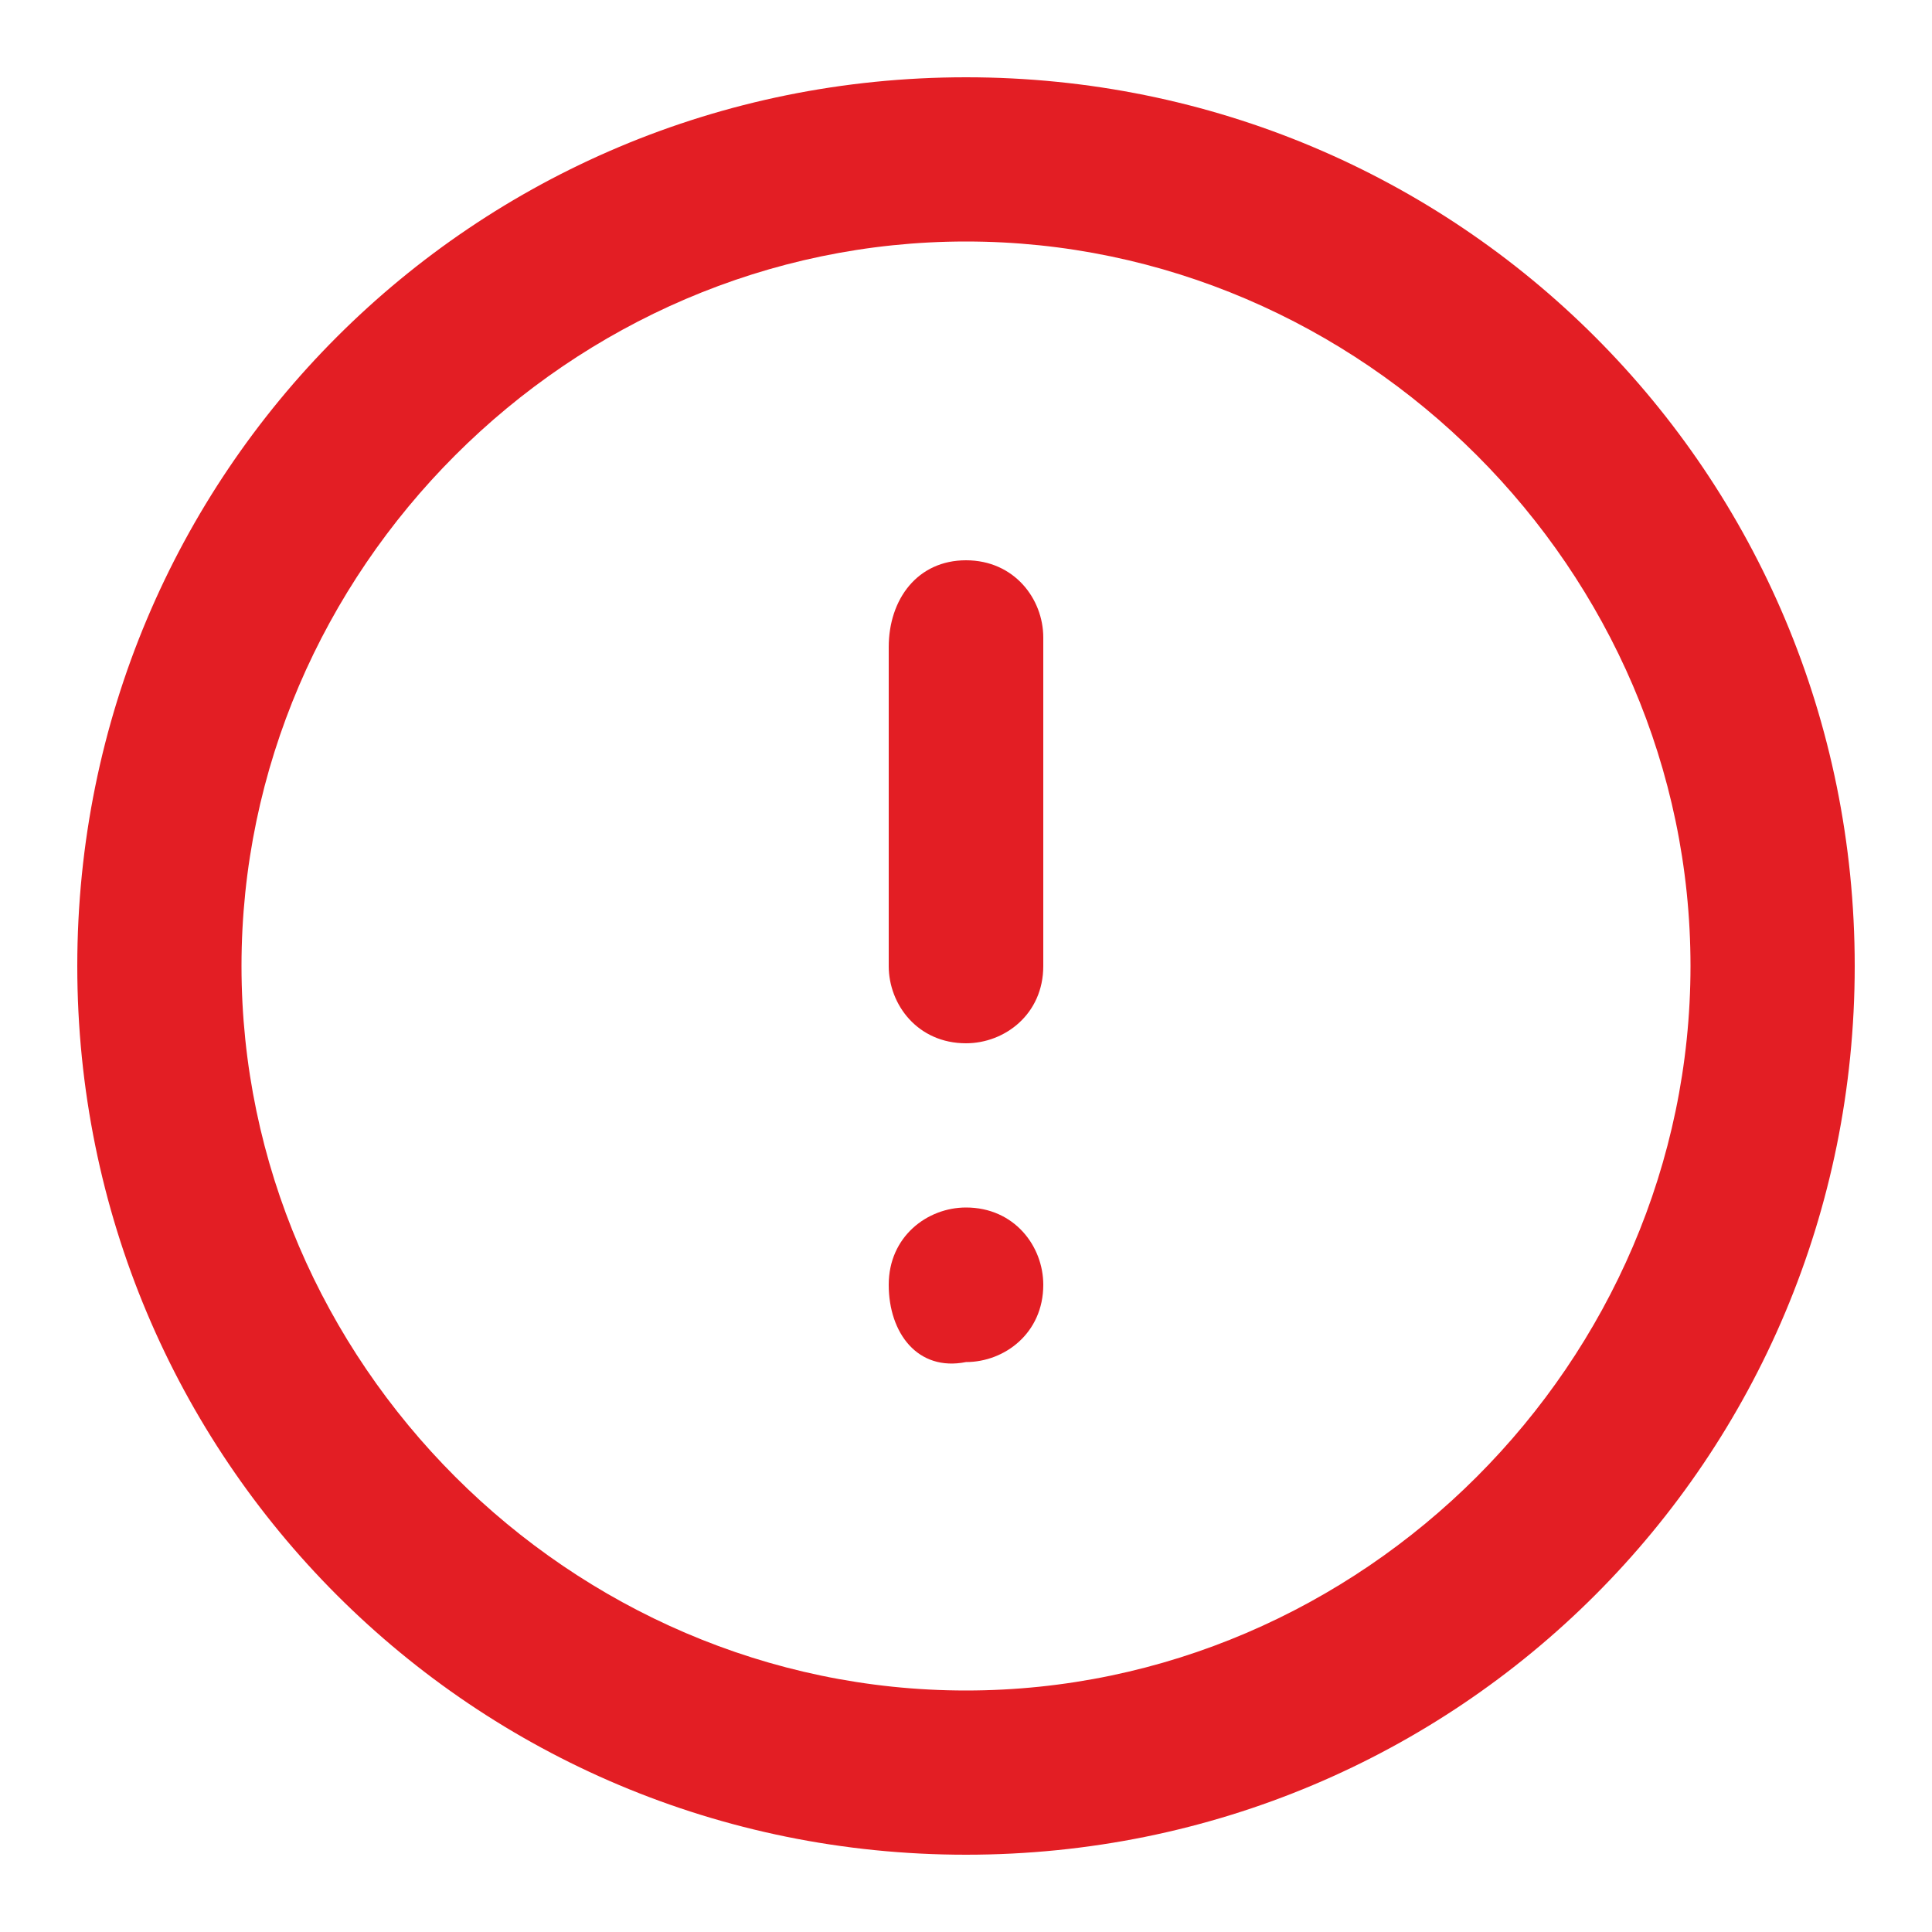 <?xml version="1.0" encoding="UTF-8"?> <svg xmlns="http://www.w3.org/2000/svg" xmlns:xlink="http://www.w3.org/1999/xlink" version="1.1" id="Layer_1" x="0px" y="0px" viewBox="0 0 20 20" style="enable-background:new 0 0 20 20;" xml:space="preserve"> <style type="text/css"> .st0{fill-rule:evenodd;clip-rule:evenodd;fill:#E31E24;} </style> <path class="st0" d="M10,2.5c-4.1,0-7.5,3.4-7.5,7.5s3.4,7.5,7.5,7.5s7.5-3.4,7.5-7.5S14.1,2.5,10,2.5z M0.8,10 c0-5.1,4.1-9.2,9.2-9.2s9.2,4.1,9.2,9.2s-4.1,9.2-9.2,9.2S0.8,15.1,0.8,10z"></path> <path class="st0" d="M10,5.8c0.5,0,0.8,0.4,0.8,0.8V10c0,0.5-0.4,0.8-0.8,0.8c-0.5,0-0.8-0.4-0.8-0.8V6.7C9.2,6.2,9.5,5.8,10,5.8z"></path> <path class="st0" d="M9.2,13.3c0-0.5,0.4-0.8,0.8-0.8l0,0c0.5,0,0.8,0.4,0.8,0.8c0,0.5-0.4,0.8-0.8,0.8l0,0 C9.5,14.2,9.2,13.8,9.2,13.3z"></path> </svg> 